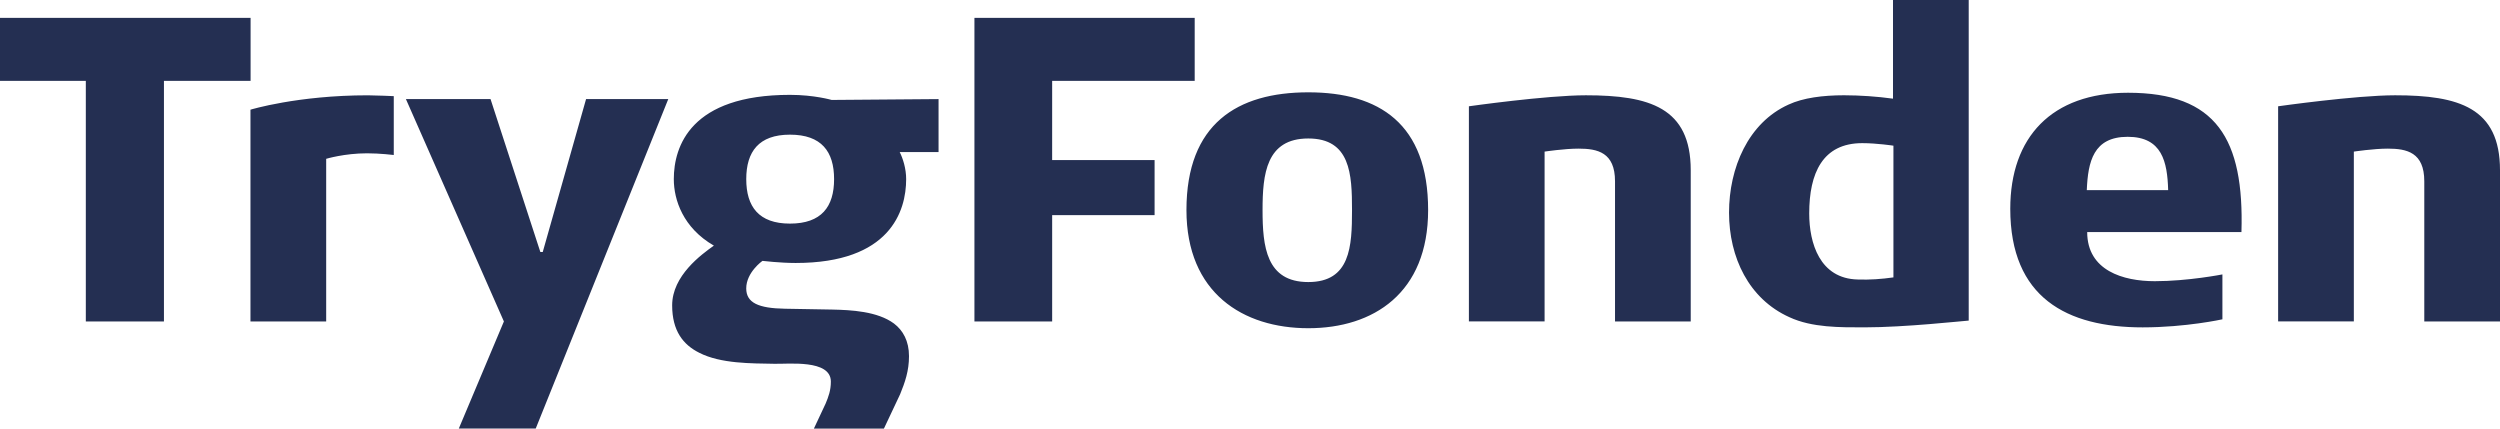 <svg width="140" height="24" viewBox="0 0 140 24" fill="none" xmlns="http://www.w3.org/2000/svg">
<path fill-rule="evenodd" clip-rule="evenodd" d="M9.181 4.53H14.033V1H0V4.53H4.806V18.001H9.181V4.53ZM22.051 8.68V5.384C22.051 5.384 21.008 5.337 20.6 5.337C16.656 5.337 14.026 6.142 14.026 6.142V18.001H18.266V8.894C18.266 8.894 19.285 8.585 20.555 8.585C21.281 8.585 22.051 8.68 22.051 8.68ZM30 24L37.423 5.549H32.82L30.394 14.111H30.259L27.47 5.549H22.731L28.218 18.001L25.693 23.999H30V24ZM37.733 10.032C37.733 11.194 38.253 12.759 39.977 13.755C39.274 14.254 37.641 15.439 37.641 17.099C37.641 18.523 38.253 19.305 39.16 19.756C40.362 20.372 42.086 20.348 43.355 20.372C44.125 20.396 46.528 20.111 46.528 21.368C46.528 21.866 46.393 22.221 46.234 22.602L45.578 24H49.5L50.406 22.079C50.677 21.416 50.904 20.774 50.904 19.945C50.904 19.091 50.564 18.498 50.065 18.119C49.136 17.431 47.662 17.359 46.619 17.336L43.967 17.289C42.47 17.265 41.789 16.957 41.789 16.15C41.789 15.249 42.697 14.609 42.697 14.609C42.697 14.609 43.694 14.727 44.556 14.727C49.839 14.727 50.745 11.834 50.745 10.031C50.745 9.439 50.563 8.87 50.383 8.515H52.559V5.549L46.573 5.597C46.573 5.597 45.599 5.312 44.238 5.312C38.684 5.312 37.733 8.182 37.733 10.032ZM46.709 10.032C46.709 11.573 46.007 12.522 44.238 12.522C42.492 12.522 41.79 11.573 41.79 10.032C41.79 8.491 42.492 7.541 44.238 7.541C46.007 7.541 46.709 8.491 46.709 10.032ZM58.921 4.53H66.903V1H54.568V18.001H58.921V12.048H64.657V8.964H58.92L58.921 4.53ZM79.975 11.763C79.975 6.925 77.231 5.17 73.264 5.17C69.297 5.17 66.441 6.925 66.441 11.763C66.441 16.411 69.614 18.38 73.264 18.38C76.915 18.38 79.975 16.411 79.975 11.763ZM75.713 11.763C75.713 13.803 75.622 15.795 73.264 15.795C70.906 15.795 70.703 13.803 70.703 11.763C70.703 9.747 70.906 7.755 73.264 7.755C75.622 7.755 75.713 9.747 75.713 11.763ZM90.441 18.001H94.681V9.533C94.681 6.023 92.369 5.336 88.81 5.336C86.587 5.336 82.258 5.952 82.258 5.952V18H86.497V8.49C86.497 8.49 87.608 8.323 88.401 8.323C89.466 8.323 90.441 8.537 90.441 10.149V18V18.001ZM110.248 17.953V0H106.008V5.525C105.098 5.401 104.182 5.338 103.265 5.335C102.086 5.335 100.975 5.477 100.16 5.856C97.892 6.877 96.826 9.414 96.826 11.905C96.826 14.418 97.937 16.742 100.205 17.762C101.474 18.355 103.062 18.332 104.421 18.332C106.666 18.332 109.885 17.976 110.248 17.953V17.953ZM106.032 8.158V15.534C105.374 15.628 104.694 15.677 104.036 15.652C101.905 15.605 101.316 13.613 101.316 11.953C101.316 9.7 102.064 8.016 104.286 8.016C105.101 8.016 106.032 8.158 106.032 8.158ZM116.883 12.996H125.521C125.679 7.778 124.115 5.194 119.173 5.194C114.888 5.194 112.575 7.684 112.575 11.692C112.575 16.672 115.749 18.333 119.988 18.333C122.414 18.333 124.455 17.881 124.455 17.881V15.367C124.455 15.367 122.528 15.747 120.668 15.747C118.901 15.747 116.883 15.155 116.883 12.997V12.996ZM121.417 10.648H116.86C116.927 9.06 117.223 7.661 119.15 7.661C121.077 7.661 121.372 9.06 121.417 10.648ZM135.76 18.001H140V9.533C140 6.023 137.687 5.336 134.127 5.336C131.907 5.336 127.575 5.952 127.575 5.952V18H131.815V8.49C131.815 8.49 132.926 8.323 133.72 8.323C134.784 8.323 135.76 8.537 135.76 10.149V18V18.001Z" fill="#242F52"/>
</svg>

